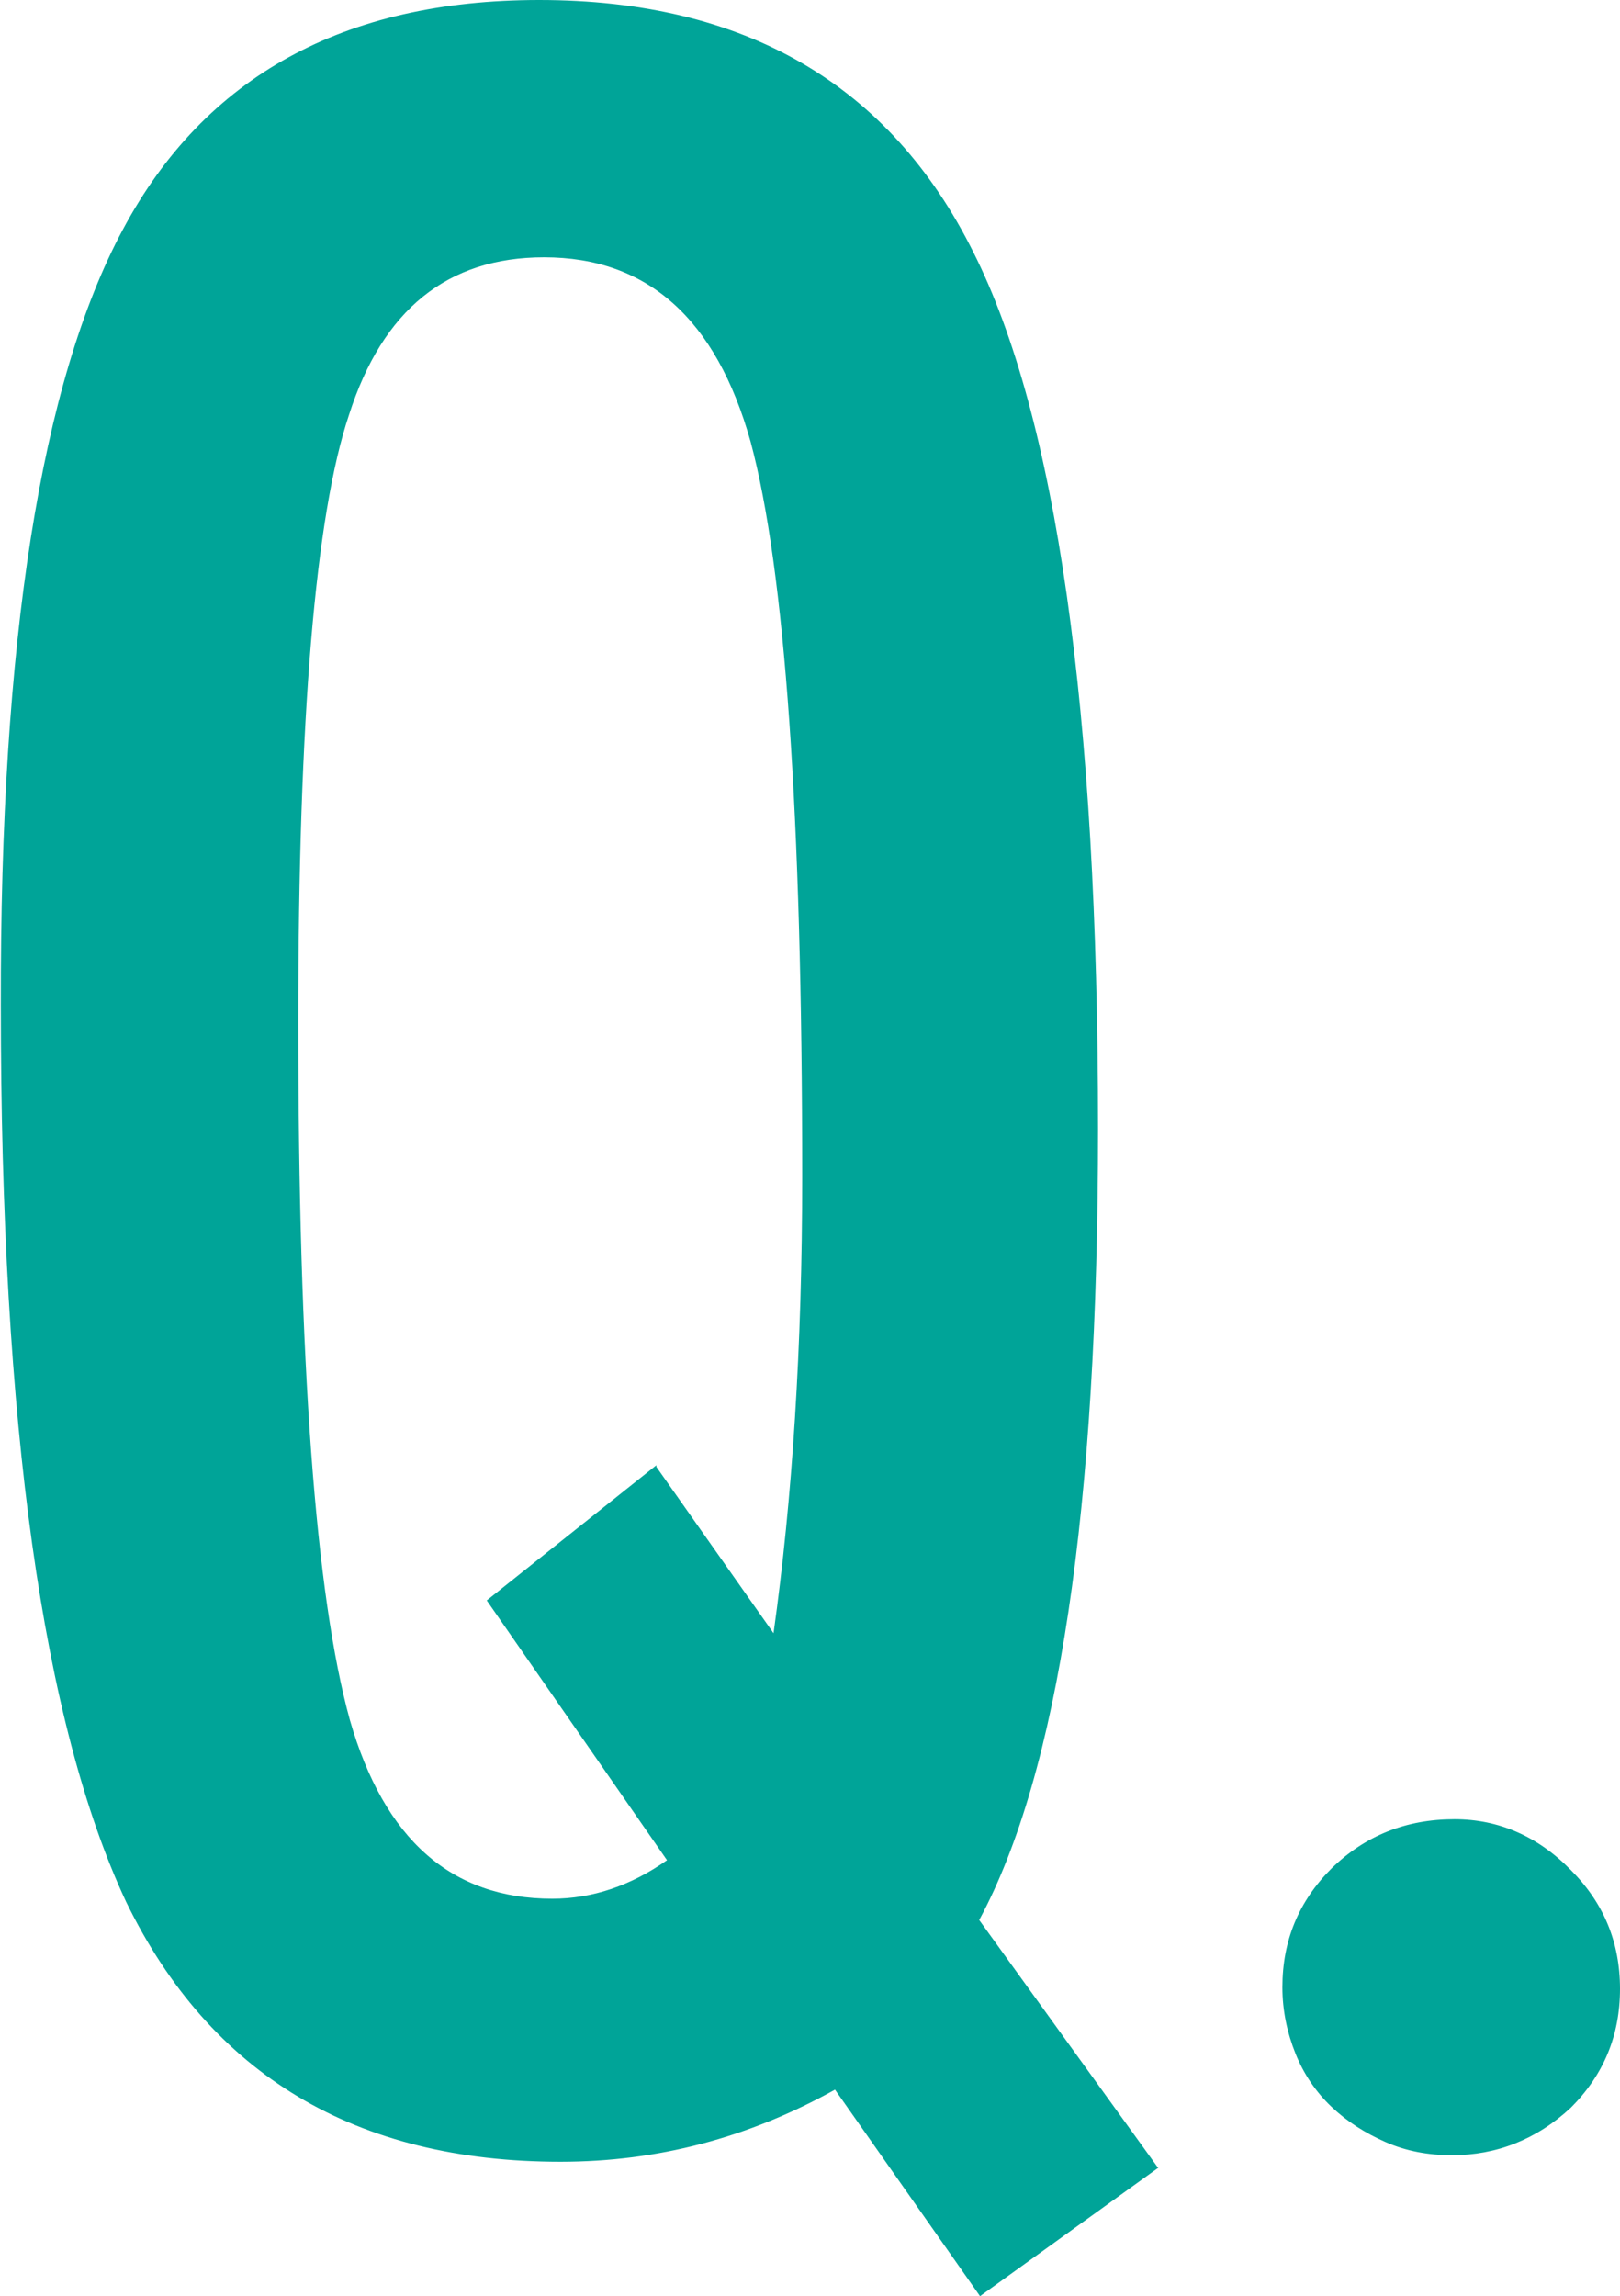 <svg xmlns="http://www.w3.org/2000/svg" viewBox="0 0 19.77 28.02"><path d="M14.14 26.45l-2.18 1.57-1.77-2.52c-1.06.59-2.17.88-3.35.88-2.5 0-4.27-1.06-5.3-3.17C.52 21.03.01 17.39.01 12.27 0 7.82.5 4.66 1.5 2.8 2.5.93 4.2 0 6.58 0c2.51 0 4.28 1.03 5.3 3.08 1.01 2.01 1.52 5.58 1.52 10.7 0 4.63-.48 7.85-1.45 9.65l2.18 3.02zM8.01 17.9l1.43 2.03c.23-1.64.35-3.5.35-5.57 0-4.42-.21-7.41-.63-8.97-.42-1.5-1.26-2.25-2.52-2.25-1.18 0-1.97.64-2.38 1.92-.41 1.22-.62 3.69-.62 7.4 0 4.17.21 7.01.63 8.53.42 1.46 1.24 2.18 2.47 2.18.49 0 .96-.16 1.4-.47l-2.2-3.17 2.07-1.65zm9.74 4.3c.54 0 1.02.21 1.42.62.4.4.6.88.6 1.45s-.2 1.05-.6 1.45c-.42.39-.91.58-1.45.58-.29 0-.56-.05-.81-.16s-.47-.25-.66-.43c-.19-.18-.34-.4-.44-.65s-.16-.52-.16-.81c0-.57.2-1.05.6-1.45.41-.4.91-.6 1.5-.6z" fill="#00a498" stroke-width="0"/></svg>